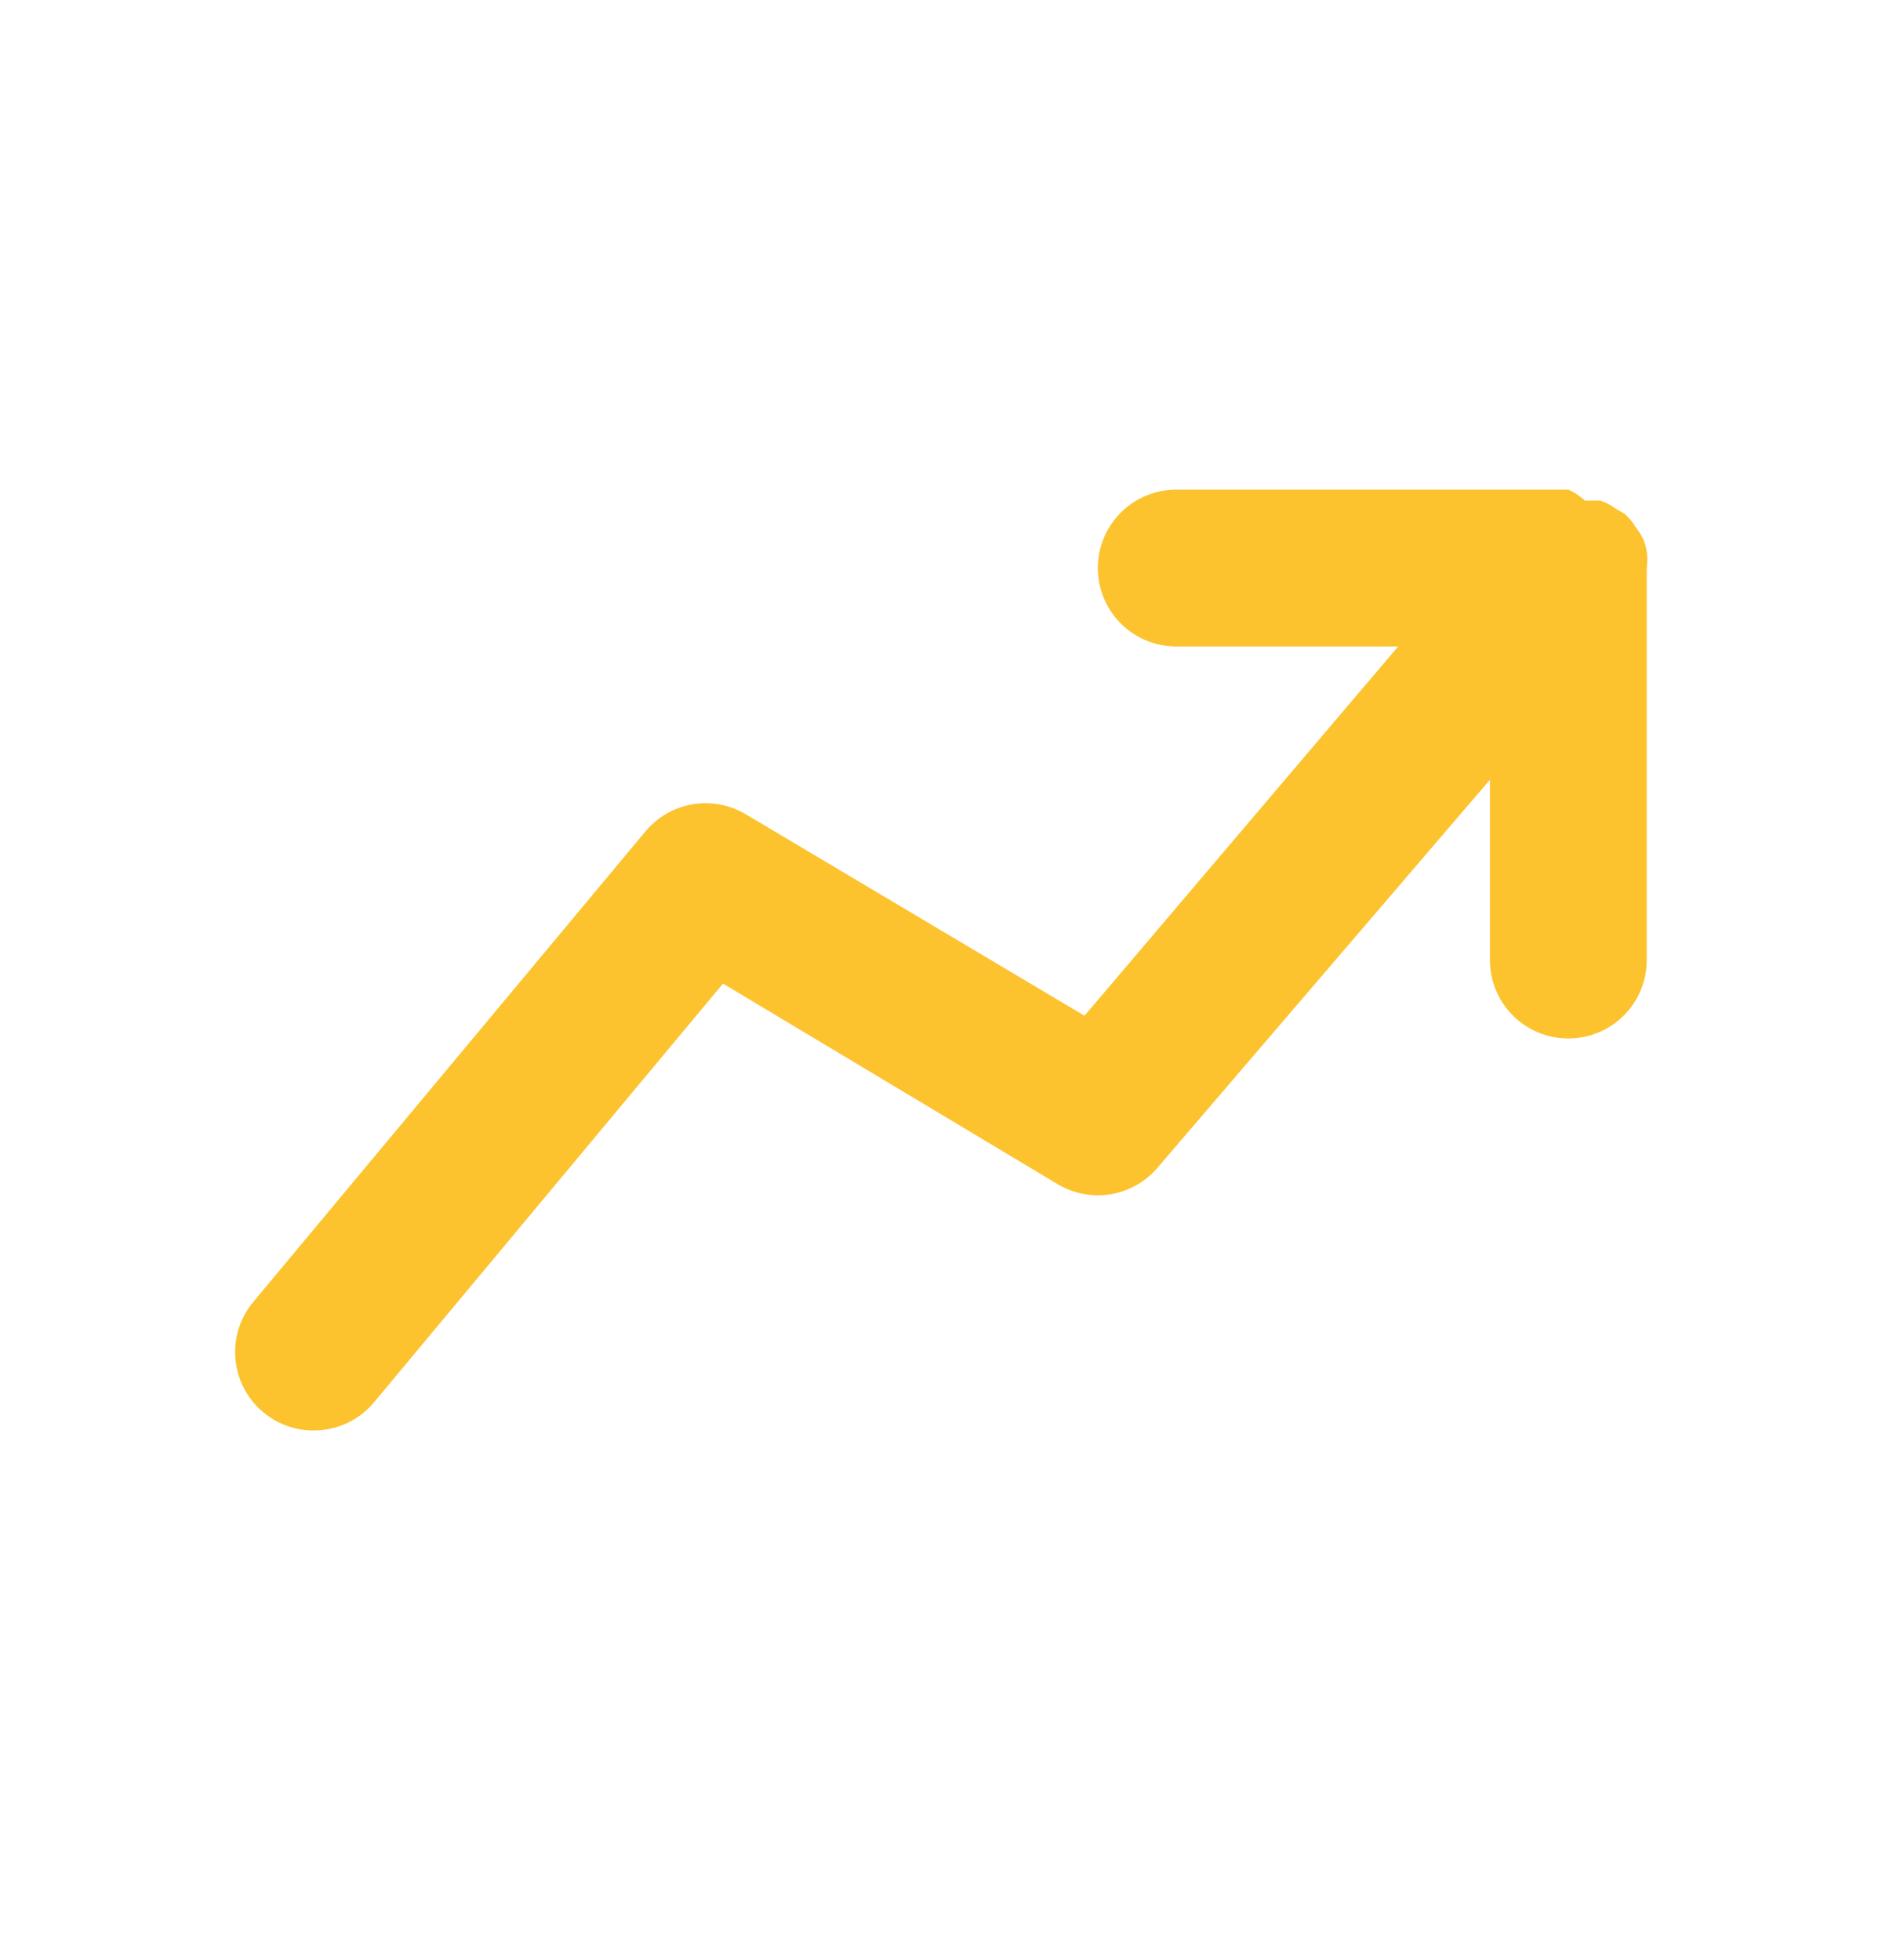 <svg width="24" height="25" viewBox="0 0 24 25" fill="none" xmlns="http://www.w3.org/2000/svg">
<path d="M21 7.245C21.009 7.175 21.009 7.105 21 7.035C20.991 6.976 20.974 6.919 20.95 6.865C20.924 6.816 20.893 6.769 20.86 6.725C20.822 6.662 20.775 6.605 20.72 6.555L20.6 6.485C20.542 6.442 20.478 6.408 20.41 6.385H20.21C20.149 6.326 20.078 6.279 20 6.245H15C14.735 6.245 14.48 6.35 14.293 6.538C14.105 6.726 14 6.98 14 7.245C14 7.51 14.105 7.765 14.293 7.952C14.48 8.14 14.735 8.245 15 8.245H17.83L13.83 12.955L9.51 10.385C9.305 10.263 9.064 10.219 8.829 10.259C8.595 10.299 8.382 10.422 8.23 10.605L3.23 16.605C3.146 16.706 3.082 16.823 3.043 16.948C3.004 17.074 2.99 17.206 3.003 17.337C3.015 17.468 3.052 17.595 3.114 17.712C3.175 17.828 3.259 17.931 3.36 18.015C3.54 18.164 3.766 18.246 4 18.245C4.147 18.245 4.292 18.213 4.425 18.151C4.558 18.089 4.676 17.998 4.77 17.885L9.22 12.545L13.49 15.105C13.693 15.225 13.931 15.27 14.163 15.232C14.396 15.193 14.607 15.074 14.76 14.895L19 9.945V12.245C19 12.51 19.105 12.765 19.293 12.952C19.48 13.14 19.735 13.245 20 13.245C20.265 13.245 20.52 13.14 20.707 12.952C20.895 12.765 21 12.51 21 12.245V7.245Z" fill="#FCC32F"/>
</svg>
